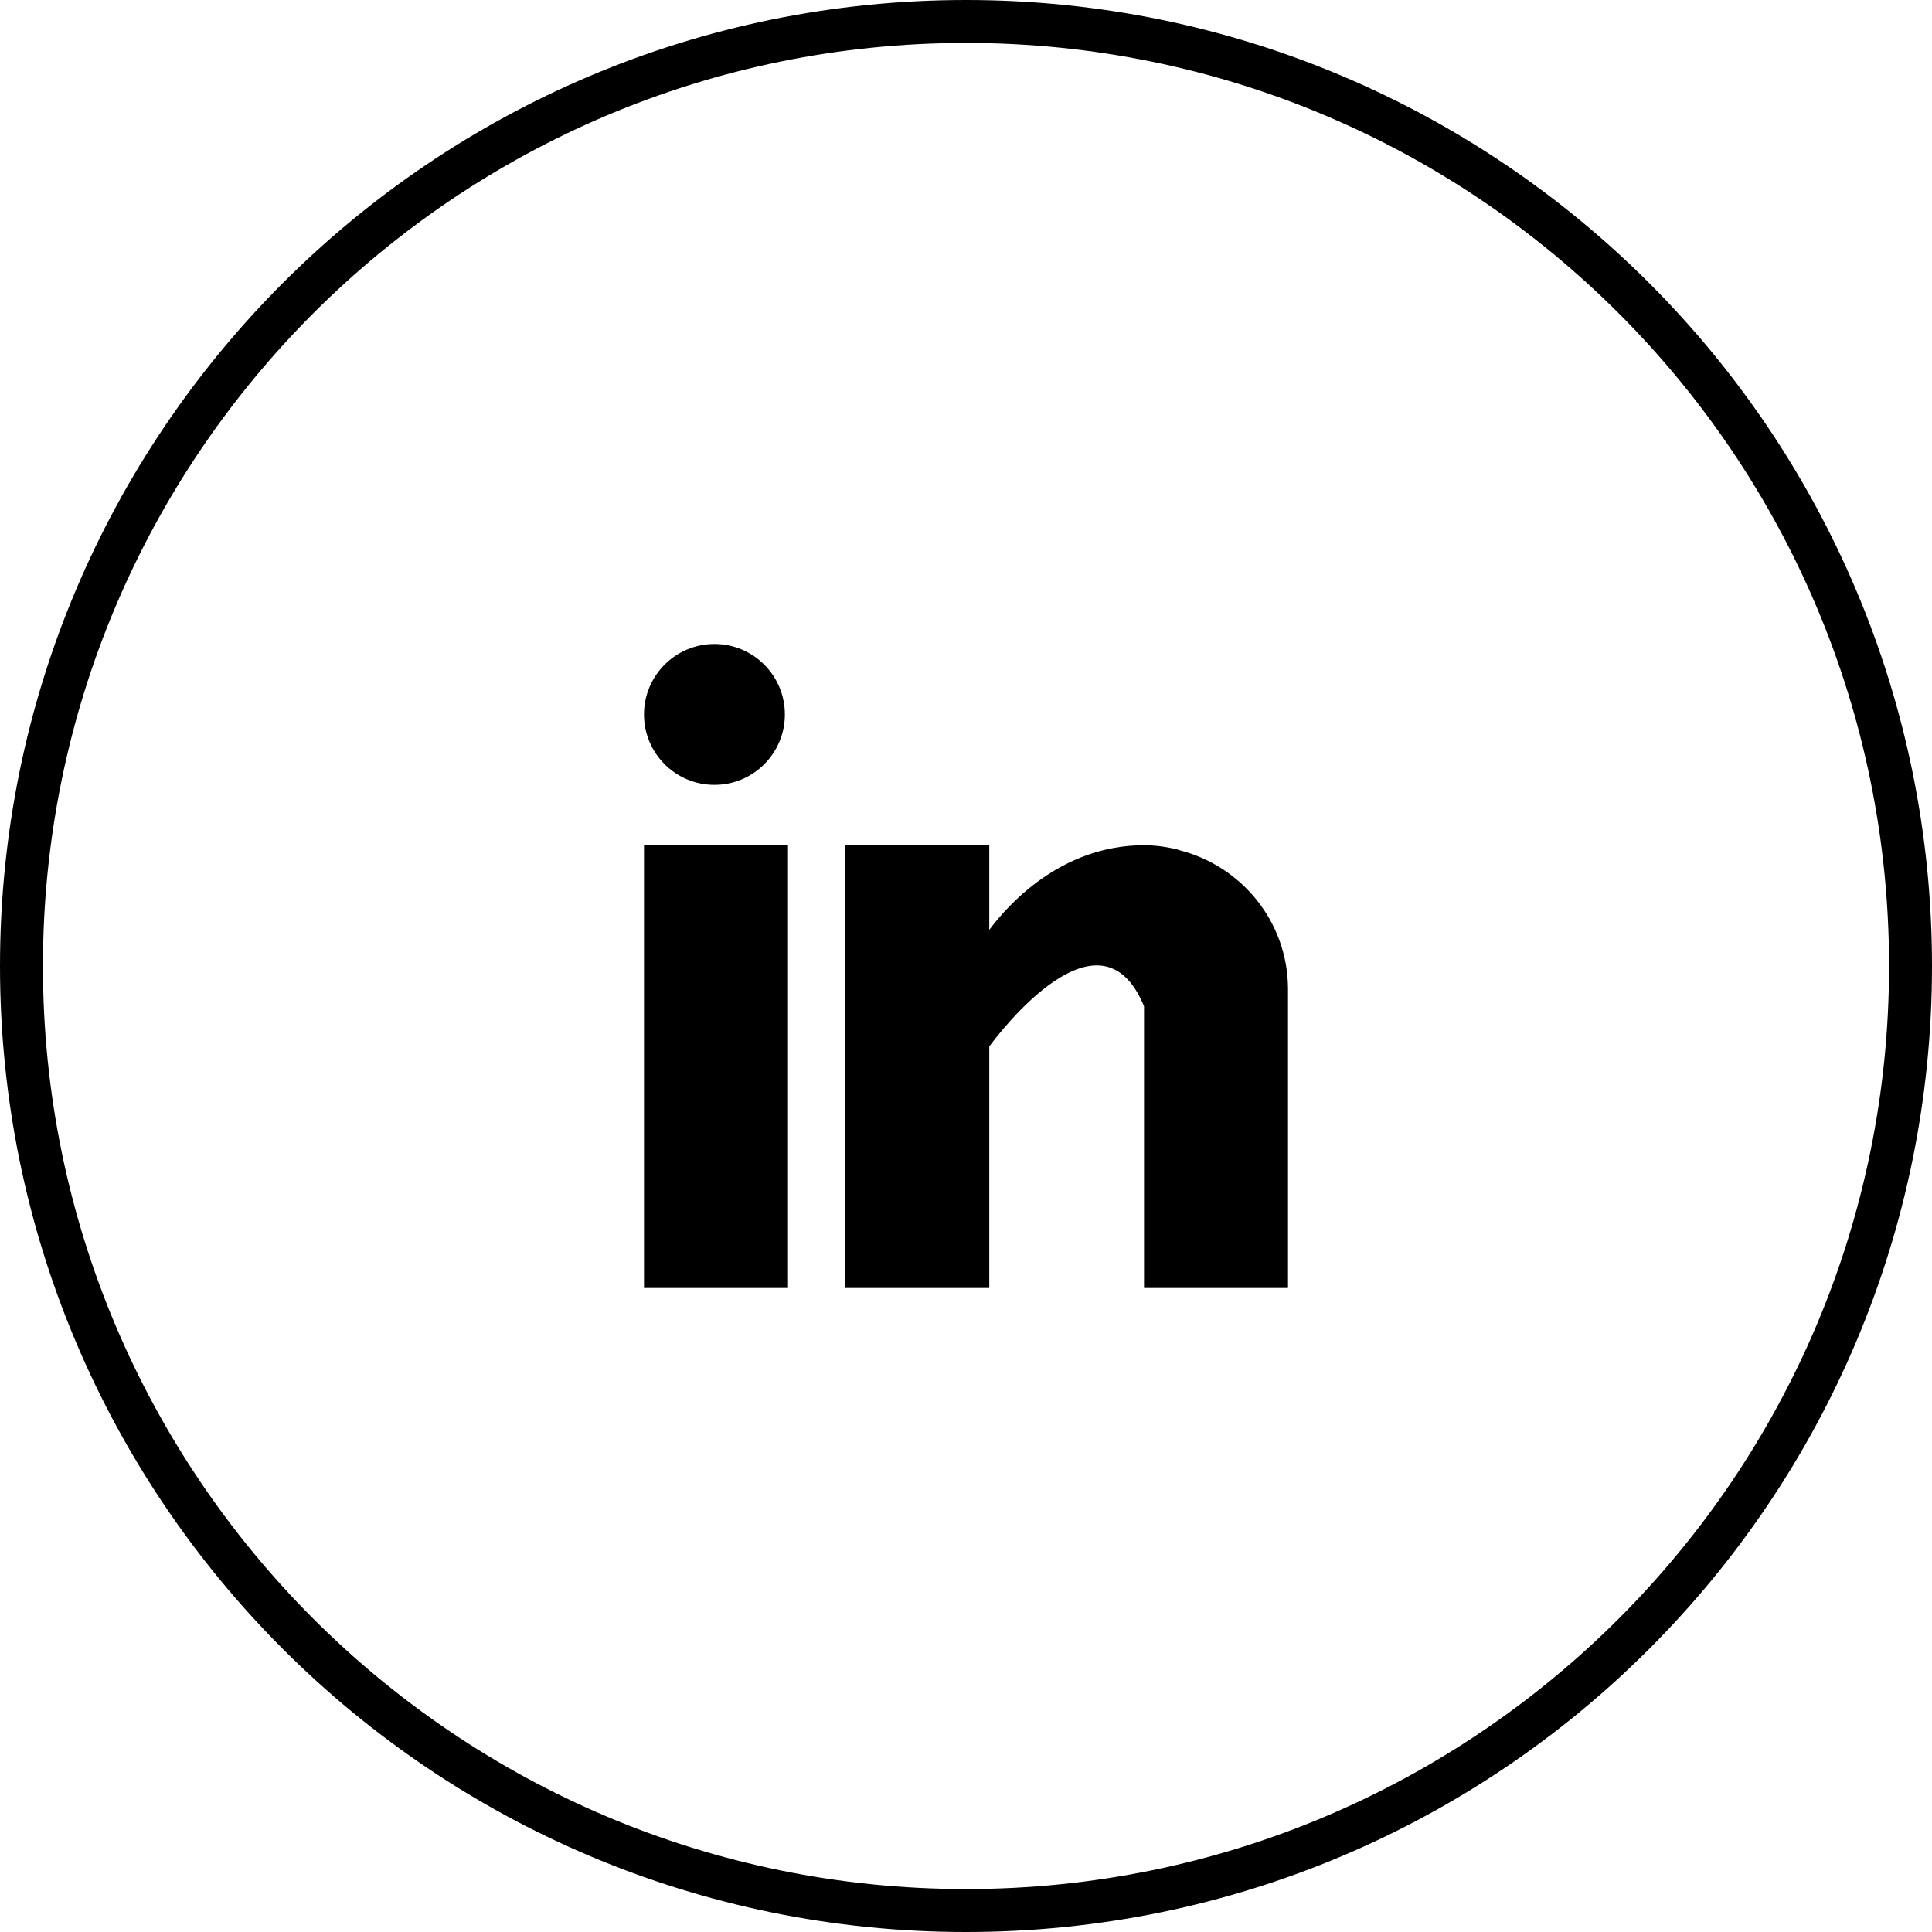 <?xml version="1.0" encoding="UTF-8"?>
<svg width="300px" height="300px" viewBox="0 0 300 300" version="1.1" xmlns="http://www.w3.org/2000/svg" xmlns:xlink="http://www.w3.org/1999/xlink">
    <!-- Generator: Sketch 63.1 (92452) - https://sketch.com -->
    <title>icon/social/linkedin@2x</title>
    <desc>Created with Sketch.</desc>
    <g id="icon/social/linkedin" stroke="none" stroke-width="1" fill="none" fill-rule="evenodd">
        <g id="btn-/-outline-2" fill="#000000" fill-rule="nonzero">
            <g id="btn-/-outline">
                <path d="M150,0 C232.843,0 300,67.157 300,150 C300,232.843 232.843,300 150,300 C67.157,300 0,232.843 0,150 C0,67.157 67.157,0 150,0 Z M150,6.667 C70.839,6.667 6.667,70.839 6.667,150 C6.667,229.161 70.839,293.333 150,293.333 C229.161,293.333 293.333,229.161 293.333,150 C293.333,70.839 229.161,6.667 150,6.667 Z" id="Rectangle"></path>
                <path d="M122.362,131.25 L122.362,200 L100,200 L100,131.25 L122.362,131.25 Z M153.613,131.25 L153.613,144.394 C156.338,140.731 164.606,131.25 177.644,131.25 C179.169,131.25 180.469,131.419 181.656,131.656 C181.963,131.706 182.262,131.762 182.562,131.831 C182.812,131.9 183.037,131.981 183.275,132.056 C192.785,134.537 199.857,143.046 199.998,153.295 L200,153.606 L200,200 L177.644,200 L177.644,156.25 C170.866,139.82 155.265,160.266 153.734,162.334 L153.613,162.5 L153.613,200 L131.25,200 L131.25,131.25 L153.613,131.25 Z M110.938,100 C116.978,100 121.875,104.897 121.875,110.938 C121.875,116.978 116.978,121.875 110.938,121.875 C104.897,121.875 100,116.978 100,110.938 C100,104.897 104.897,100 110.938,100 Z" id="Shape"></path>
            </g>
        </g>
    </g>
</svg>